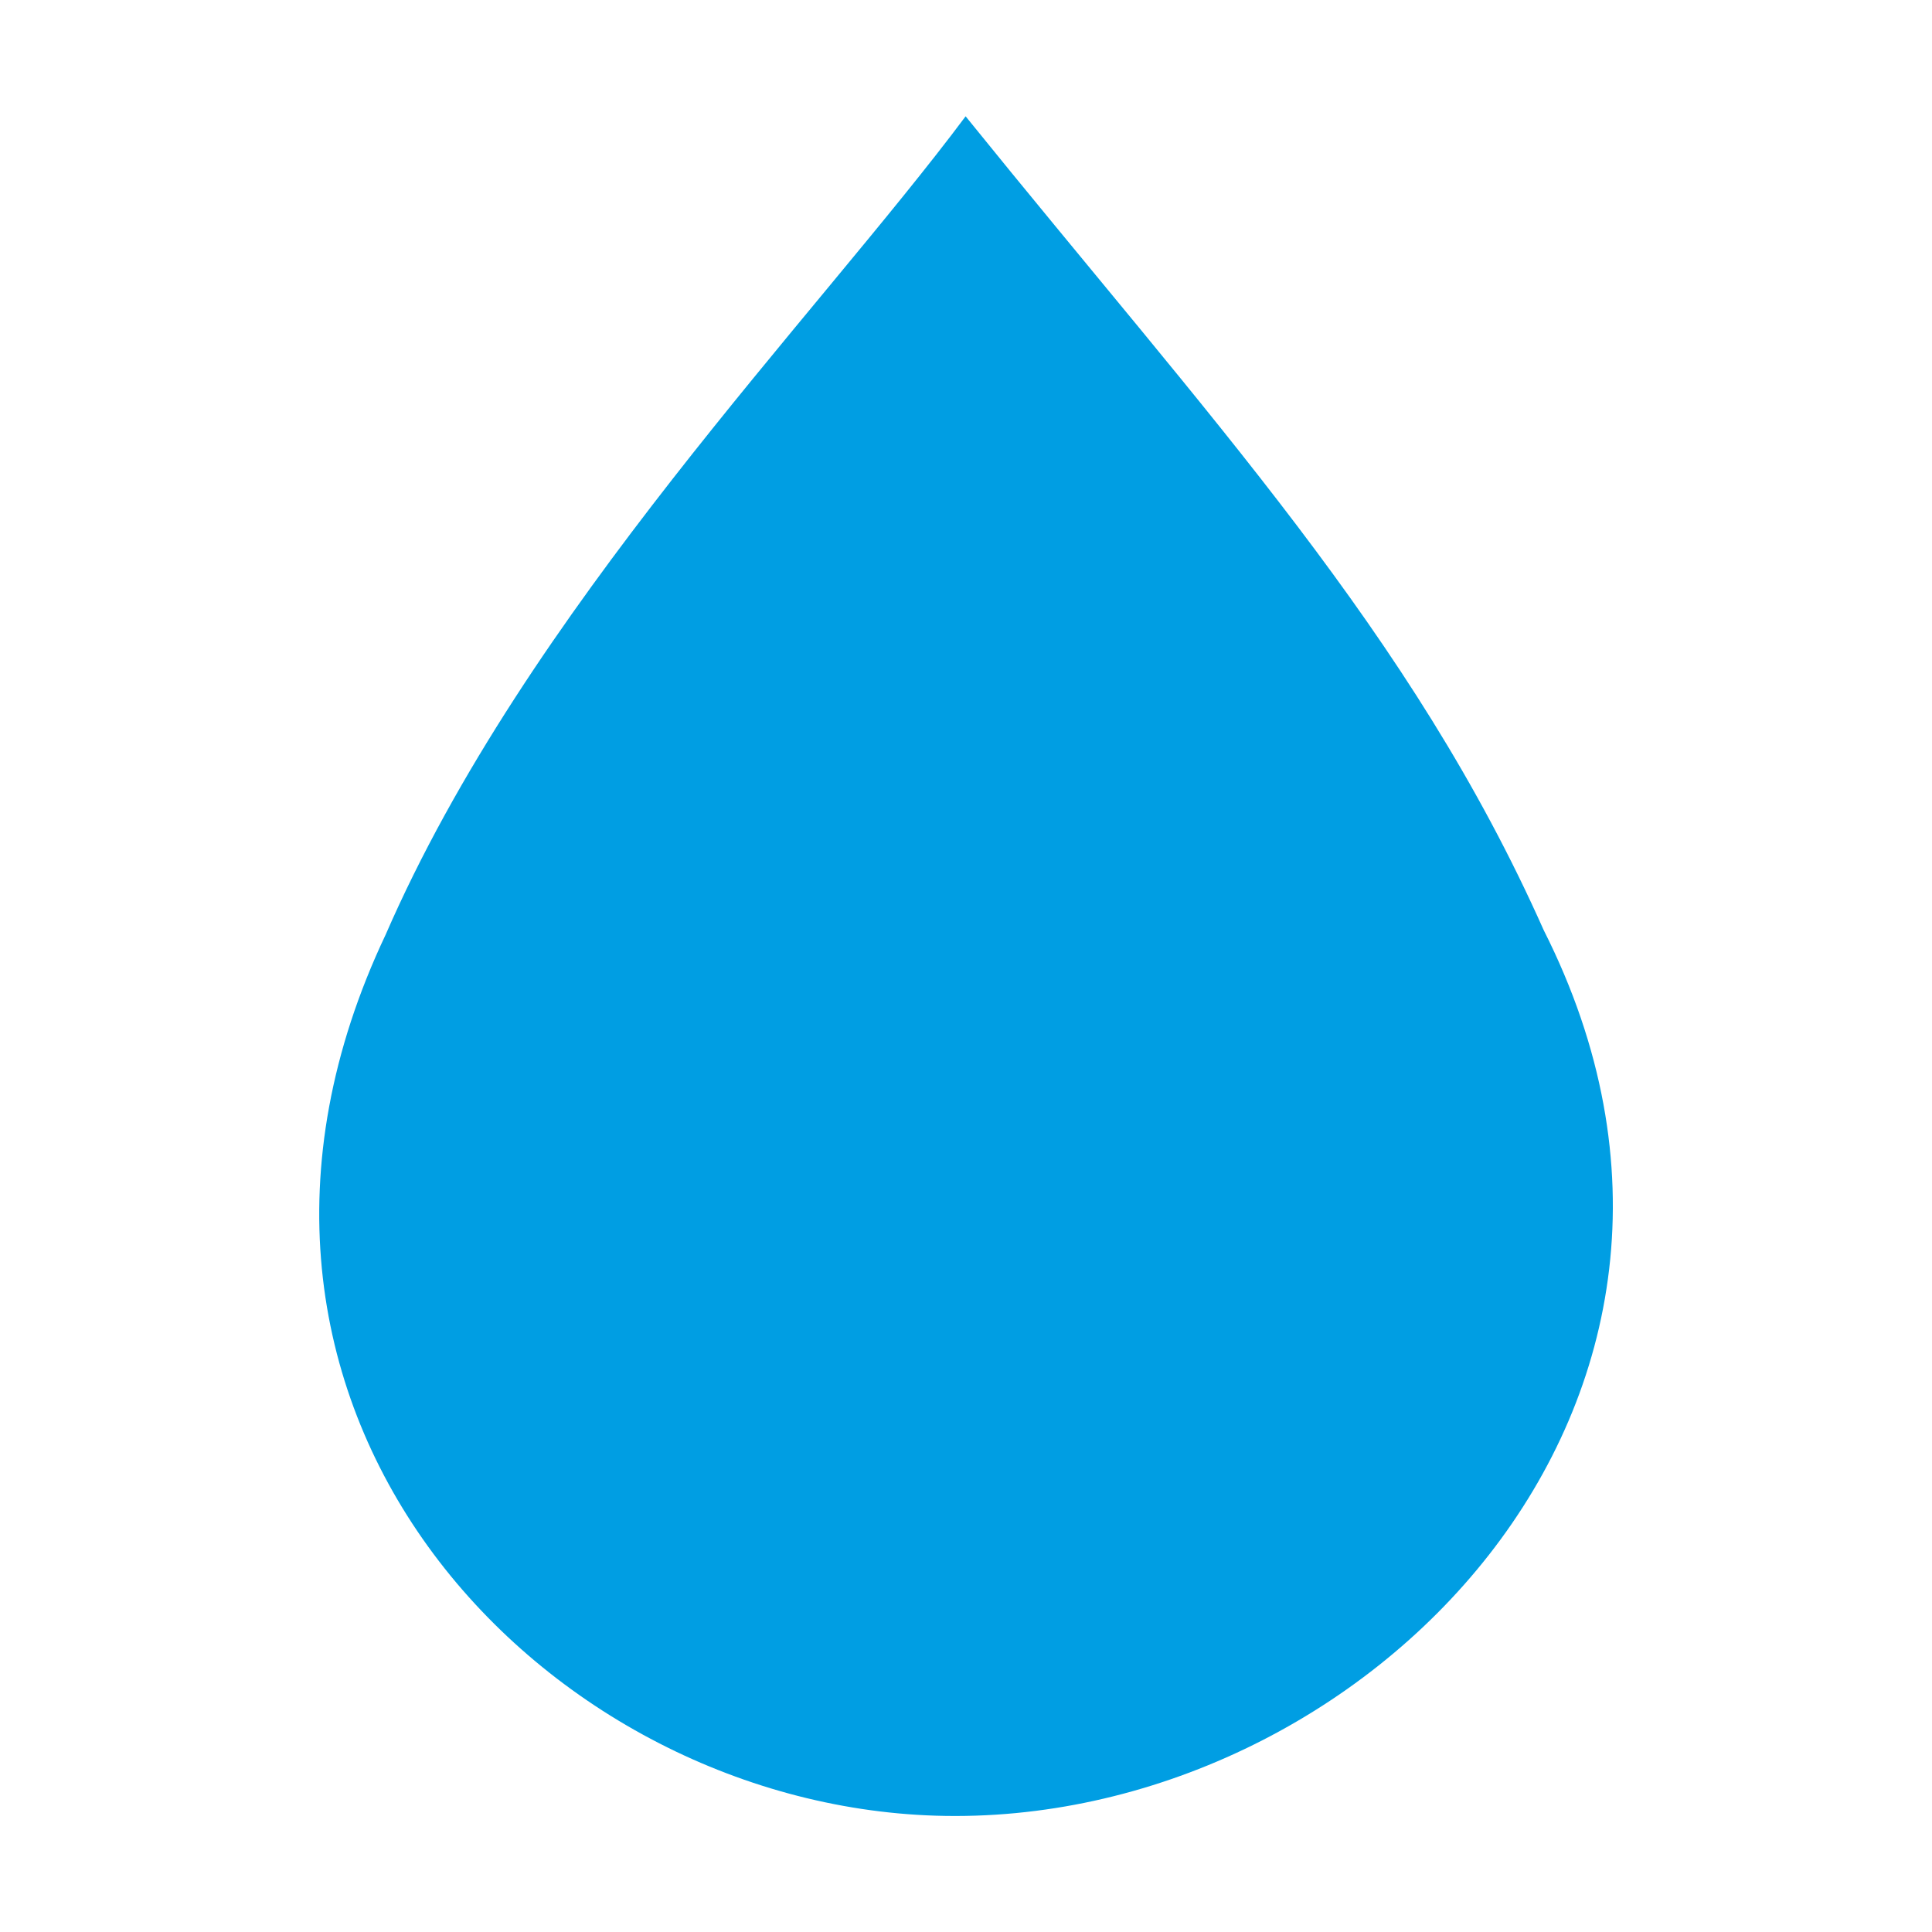<?xml version="1.0" encoding="UTF-8"?> <svg xmlns="http://www.w3.org/2000/svg" id="Camada_1" data-name="Camada 1" version="1.1" viewBox="0 0 500 500"><defs><style> .cls-1 { fill: #009ee3; fill-rule: evenodd; stroke-width: 0px; } </style></defs><path class="cls-1" d="M249.9,30.1c-38.9,52.1-113.7,128.1-150.1,211.8-57.5,121.4,39.3,224.8,142.4,228,110.5,3.4,218.9-107.2,157.3-229.2-34.2-76.8-86.1-132-149.6-210.6"></path></svg> 